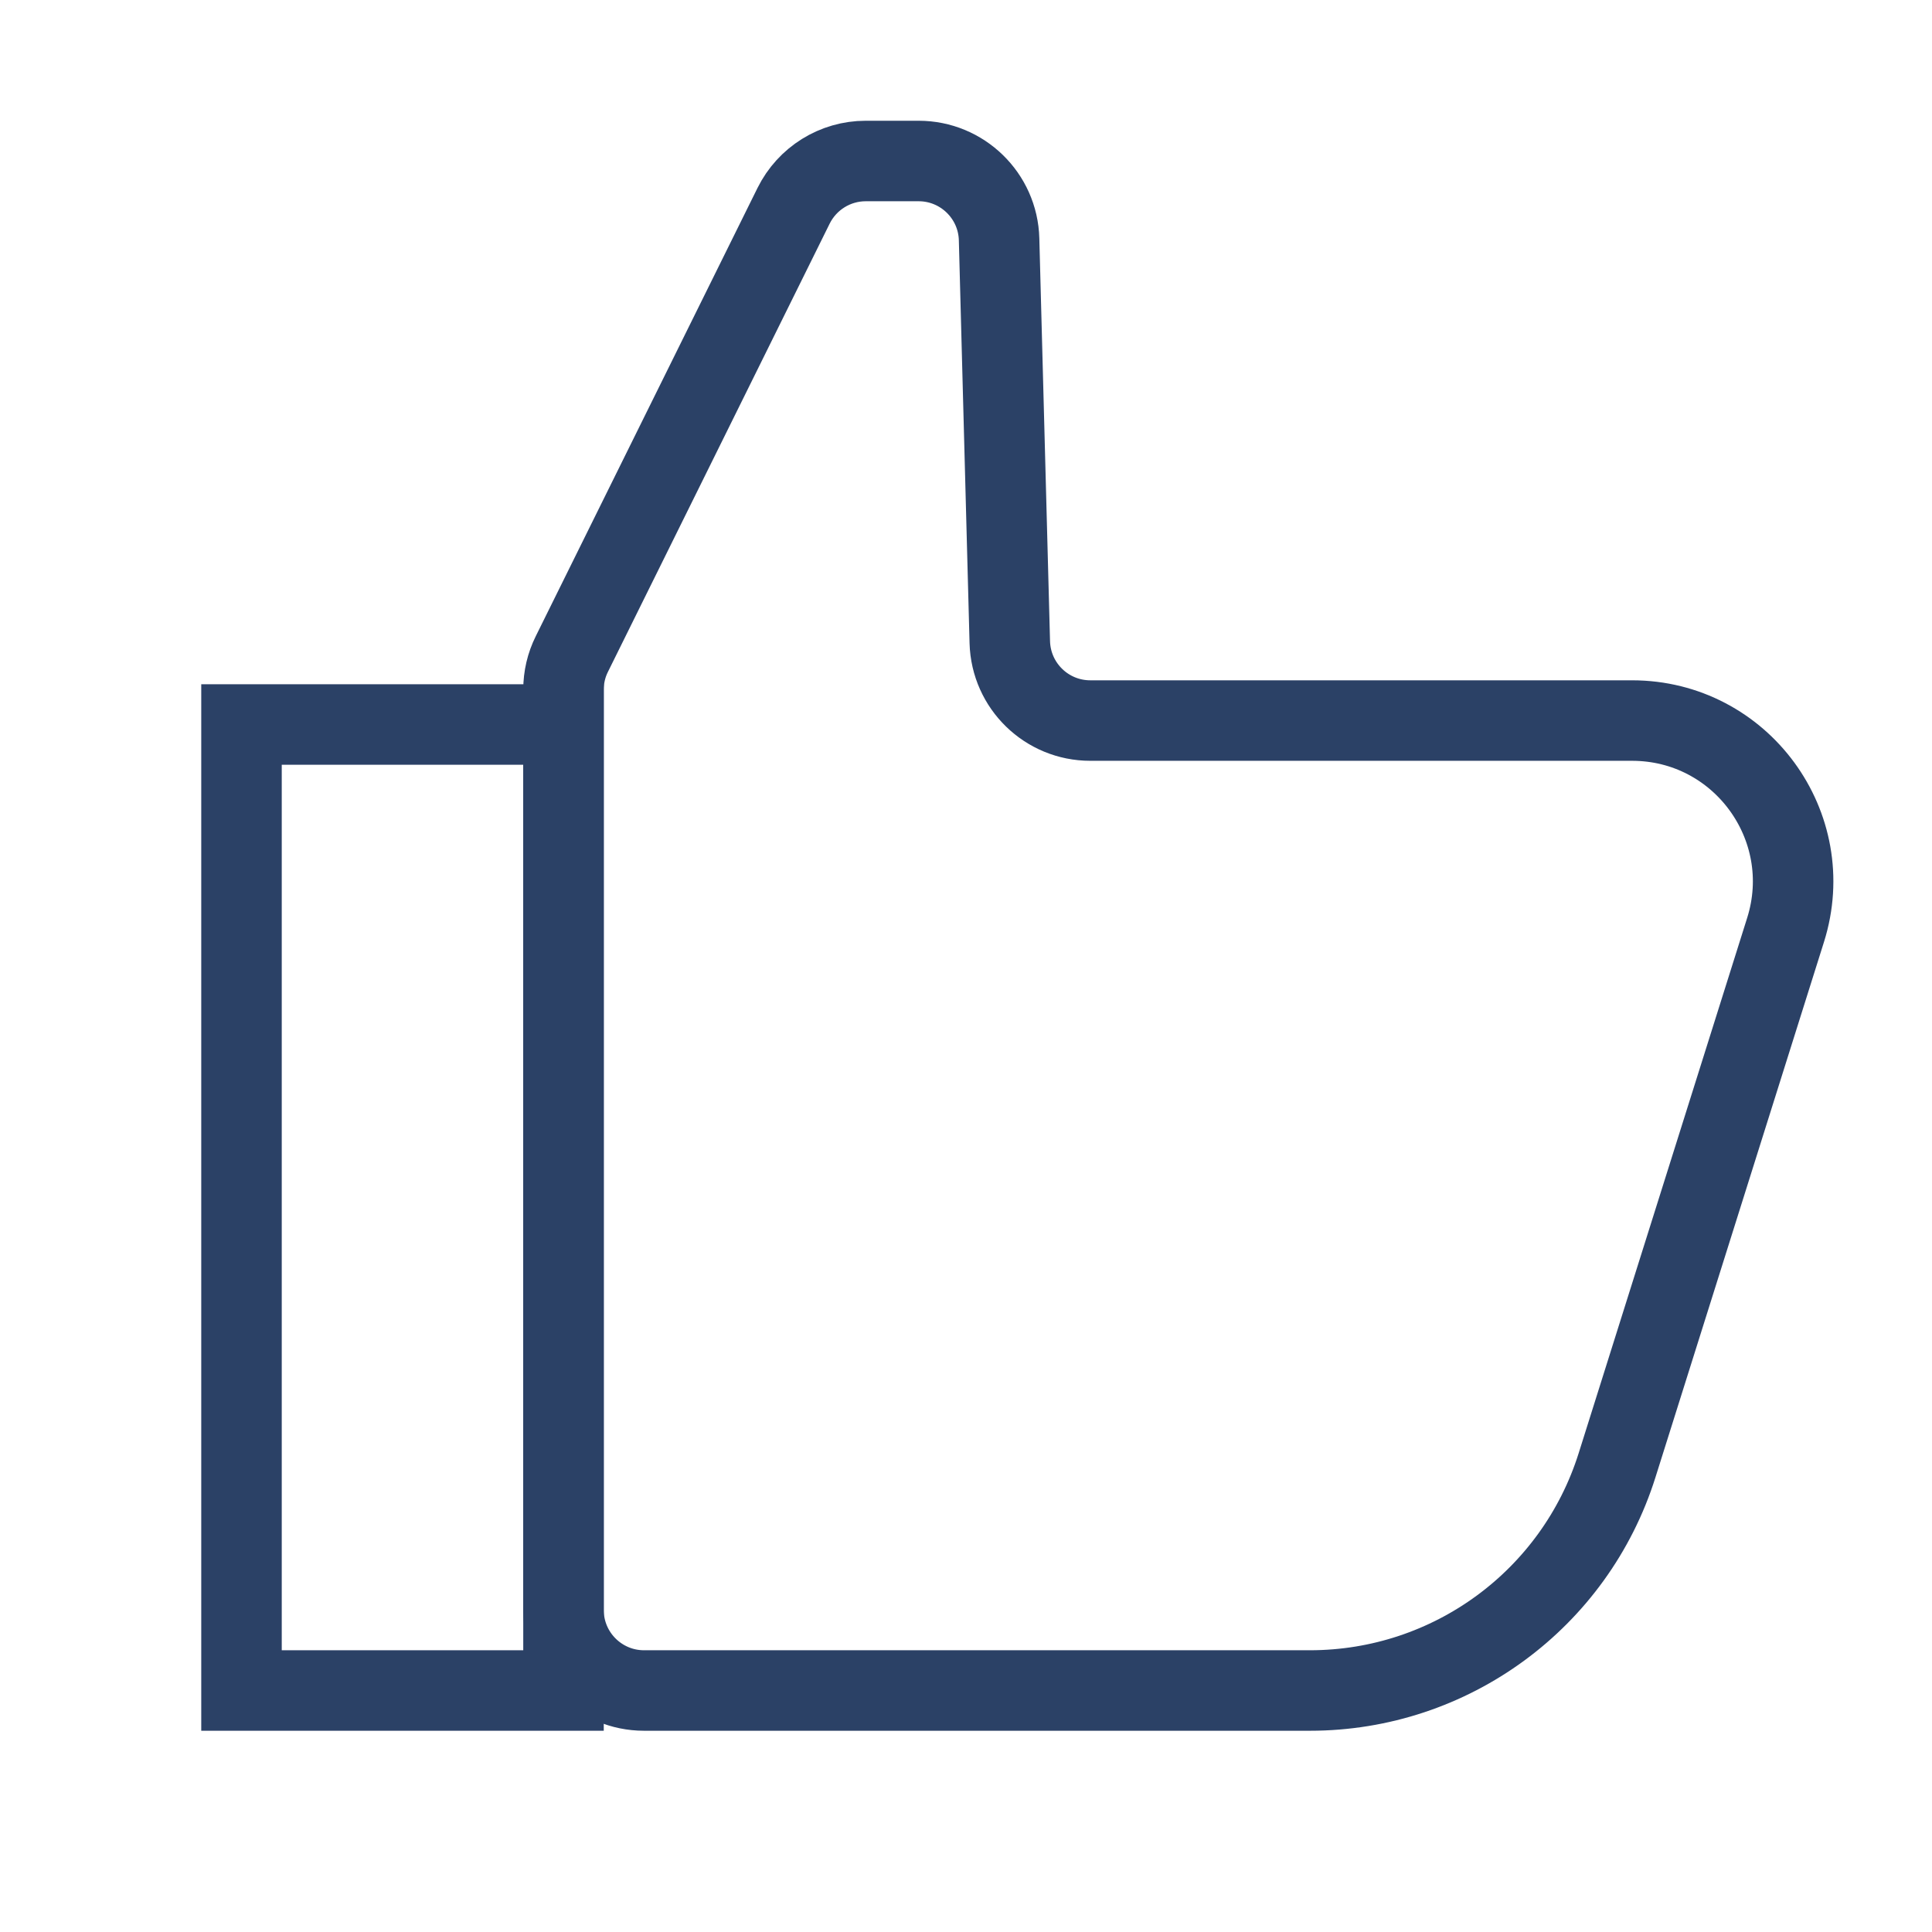 <svg width="24" height="24" viewBox="0 0 24 24" fill="none" xmlns="http://www.w3.org/2000/svg">
<path d="M8 21H16.273C18.02 21 19.564 19.867 20.088 18.201L22.181 11.552C22.587 10.263 21.625 8.951 20.274 8.951H13.544C13.002 8.951 12.559 8.52 12.544 7.978L12.411 2.973C12.397 2.432 11.953 2 11.412 2H10.754C10.374 2 10.027 2.216 9.858 2.557L7.104 8.124C7.035 8.262 7 8.413 7 8.567V20C7 20.552 7.448 21 8 21Z" stroke="#2B4166"/>
<path d="M3 9H7V21H3V9Z" stroke="#2B4166"/>
</svg>
